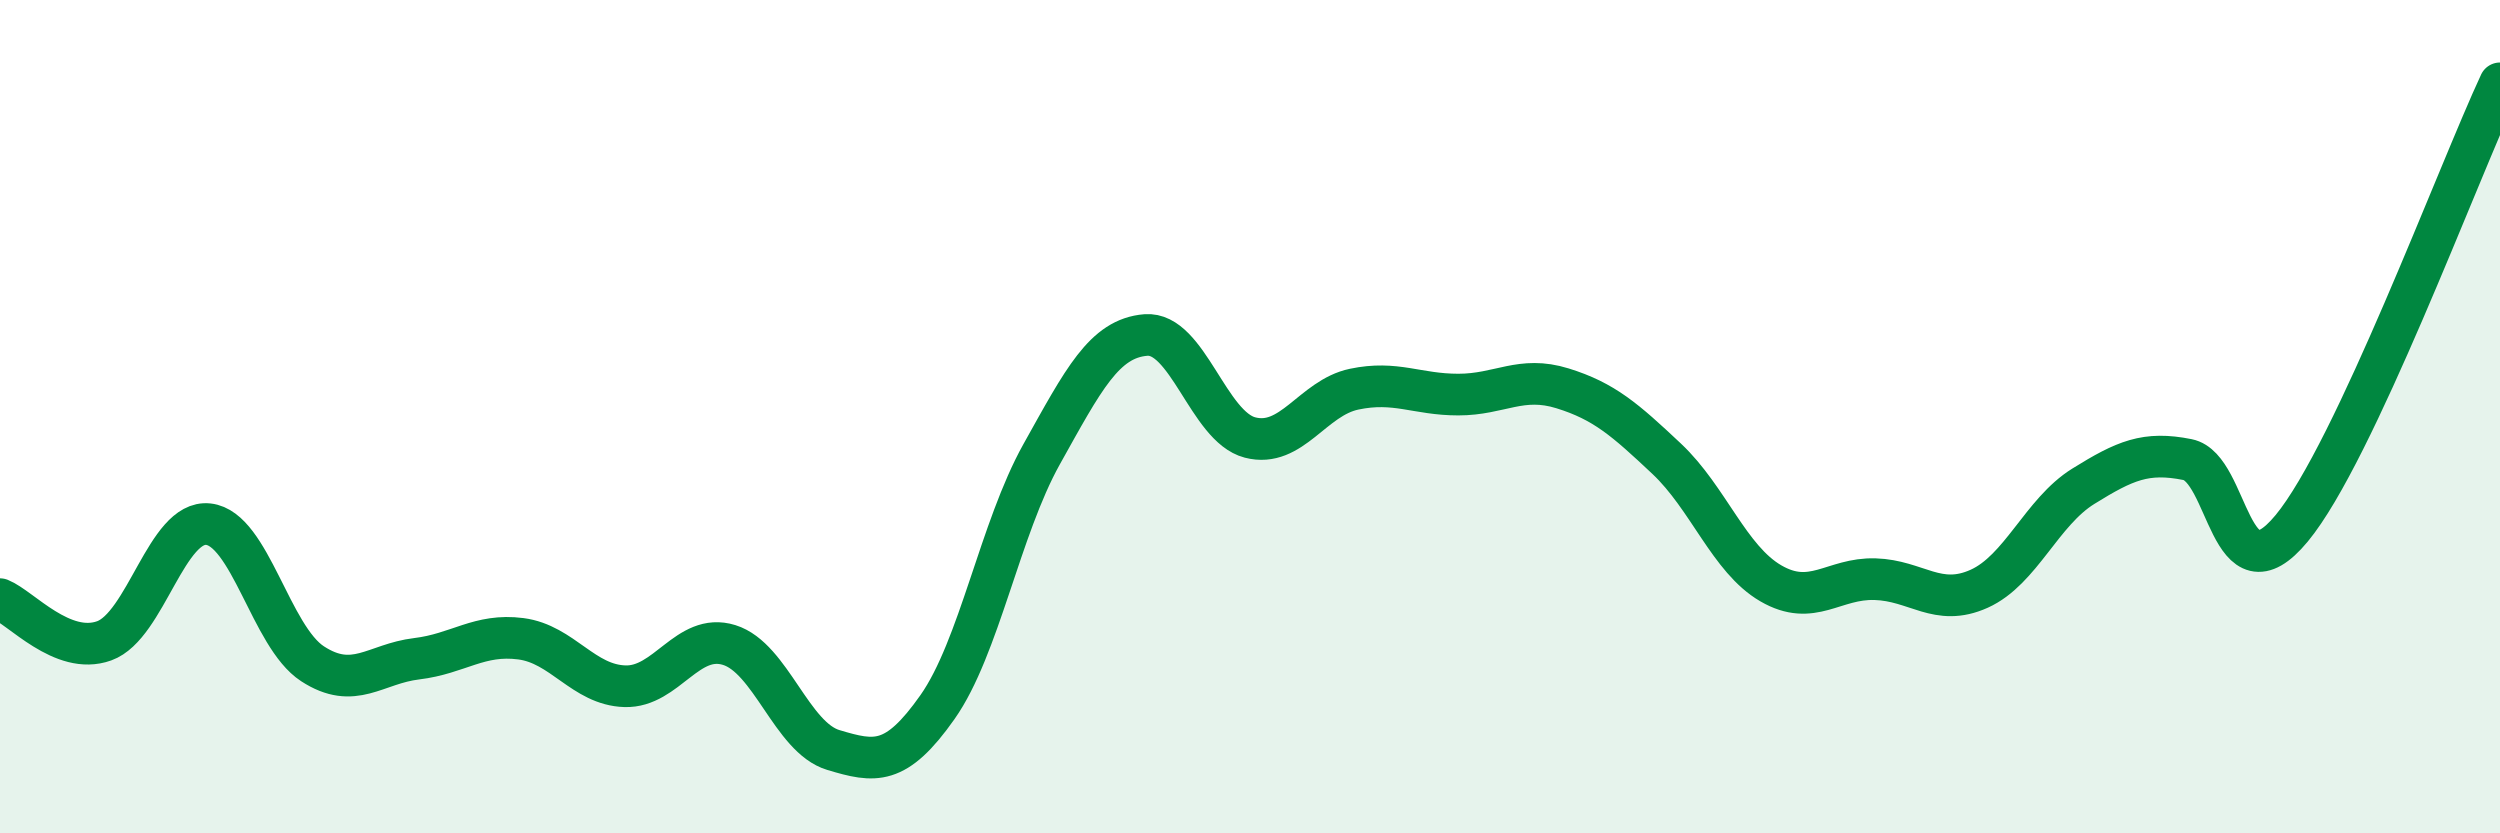 
    <svg width="60" height="20" viewBox="0 0 60 20" xmlns="http://www.w3.org/2000/svg">
      <path
        d="M 0,14.38 C 0.5,14.58 1.5,15.74 2.5,15.38 C 3.5,15.02 4,12.47 5,12.58 C 6,12.69 6.5,15.28 7.5,15.93 C 8.5,16.58 9,15.93 10,15.81 C 11,15.69 11.5,15.2 12.5,15.33 C 13.5,15.46 14,16.44 15,16.47 C 16,16.5 16.5,15.17 17.5,15.48 C 18.5,15.79 19,17.7 20,18 C 21,18.3 21.5,18.39 22.5,16.97 C 23.5,15.55 24,12.69 25,10.9 C 26,9.11 26.5,8.12 27.5,8.04 C 28.5,7.96 29,10.24 30,10.5 C 31,10.76 31.5,9.55 32.5,9.34 C 33.5,9.13 34,9.47 35,9.47 C 36,9.47 36.5,9.01 37.5,9.32 C 38.5,9.63 39,10.07 40,11.01 C 41,11.95 41.5,13.42 42.5,14 C 43.5,14.58 44,13.87 45,13.9 C 46,13.93 46.5,14.58 47.5,14.13 C 48.5,13.68 49,12.29 50,11.67 C 51,11.05 51.5,10.83 52.5,11.03 C 53.5,11.23 53.5,14.49 55,12.68 C 56.5,10.87 59,4.14 60,2L60 20L0 20Z"
        fill="#008740"
        opacity="0.1"
        stroke-linecap="round"
        stroke-linejoin="round"
      />
      <path
        d="M 0,14.38 C 0.5,14.58 1.5,15.74 2.5,15.38 C 3.5,15.02 4,12.47 5,12.58 C 6,12.69 6.5,15.28 7.5,15.93 C 8.5,16.58 9,15.93 10,15.81 C 11,15.69 11.5,15.2 12.5,15.33 C 13.5,15.46 14,16.44 15,16.47 C 16,16.5 16.5,15.17 17.5,15.48 C 18.5,15.79 19,17.7 20,18 C 21,18.3 21.5,18.39 22.5,16.97 C 23.5,15.55 24,12.69 25,10.9 C 26,9.11 26.5,8.12 27.5,8.04 C 28.5,7.96 29,10.24 30,10.5 C 31,10.76 31.5,9.55 32.5,9.34 C 33.5,9.13 34,9.47 35,9.47 C 36,9.47 36.5,9.01 37.5,9.32 C 38.5,9.63 39,10.07 40,11.01 C 41,11.95 41.5,13.42 42.5,14 C 43.5,14.58 44,13.87 45,13.9 C 46,13.93 46.5,14.58 47.5,14.13 C 48.5,13.68 49,12.29 50,11.67 C 51,11.05 51.5,10.83 52.5,11.03 C 53.5,11.23 53.5,14.49 55,12.68 C 56.5,10.87 59,4.14 60,2"
        stroke="#008740"
        stroke-width="1"
        fill="none"
        stroke-linecap="round"
        stroke-linejoin="round"
      />
    </svg>
  